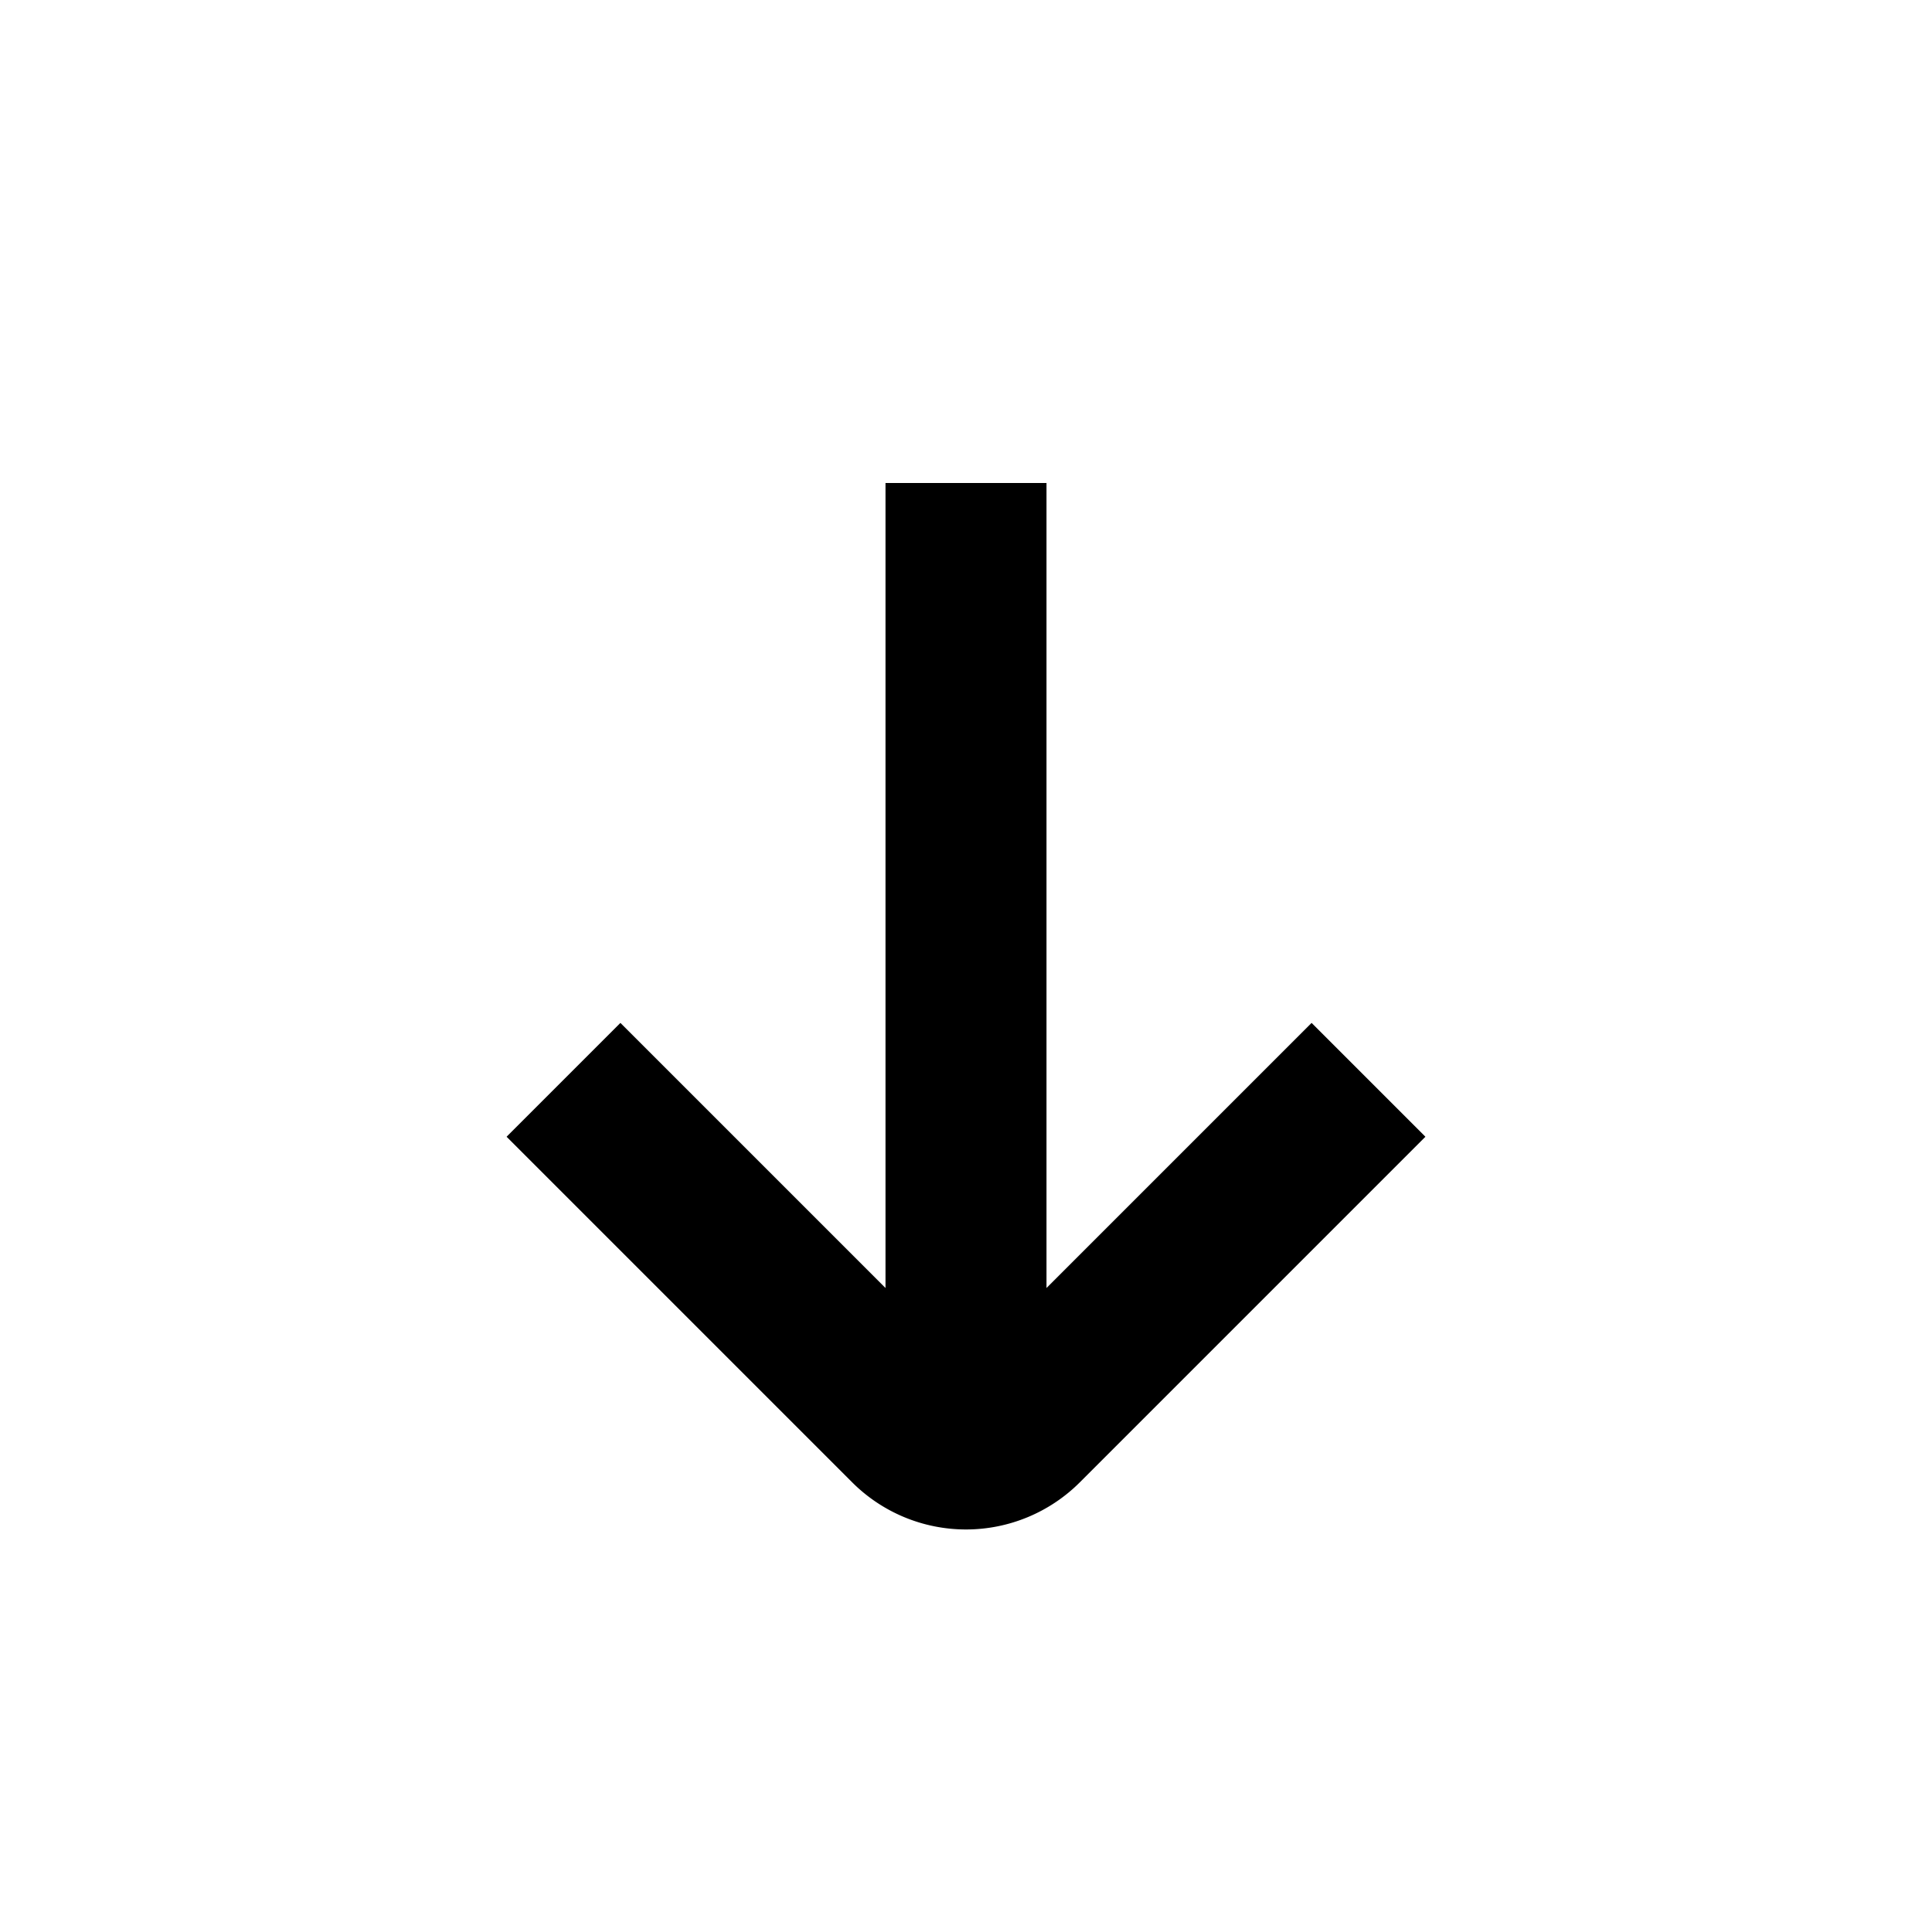 <?xml version="1.0" encoding="UTF-8"?>
<svg xmlns="http://www.w3.org/2000/svg" id="Layer_1" data-name="Layer 1" viewBox="0 0 24 24" width="512" height="512"><path d="M16.293,12.707,13,16V6H11V16L7.707,12.707,6.293,14.121l4.293,4.293a2,2,0,0,0,2.828,0l4.293-4.293Z"/></svg>
